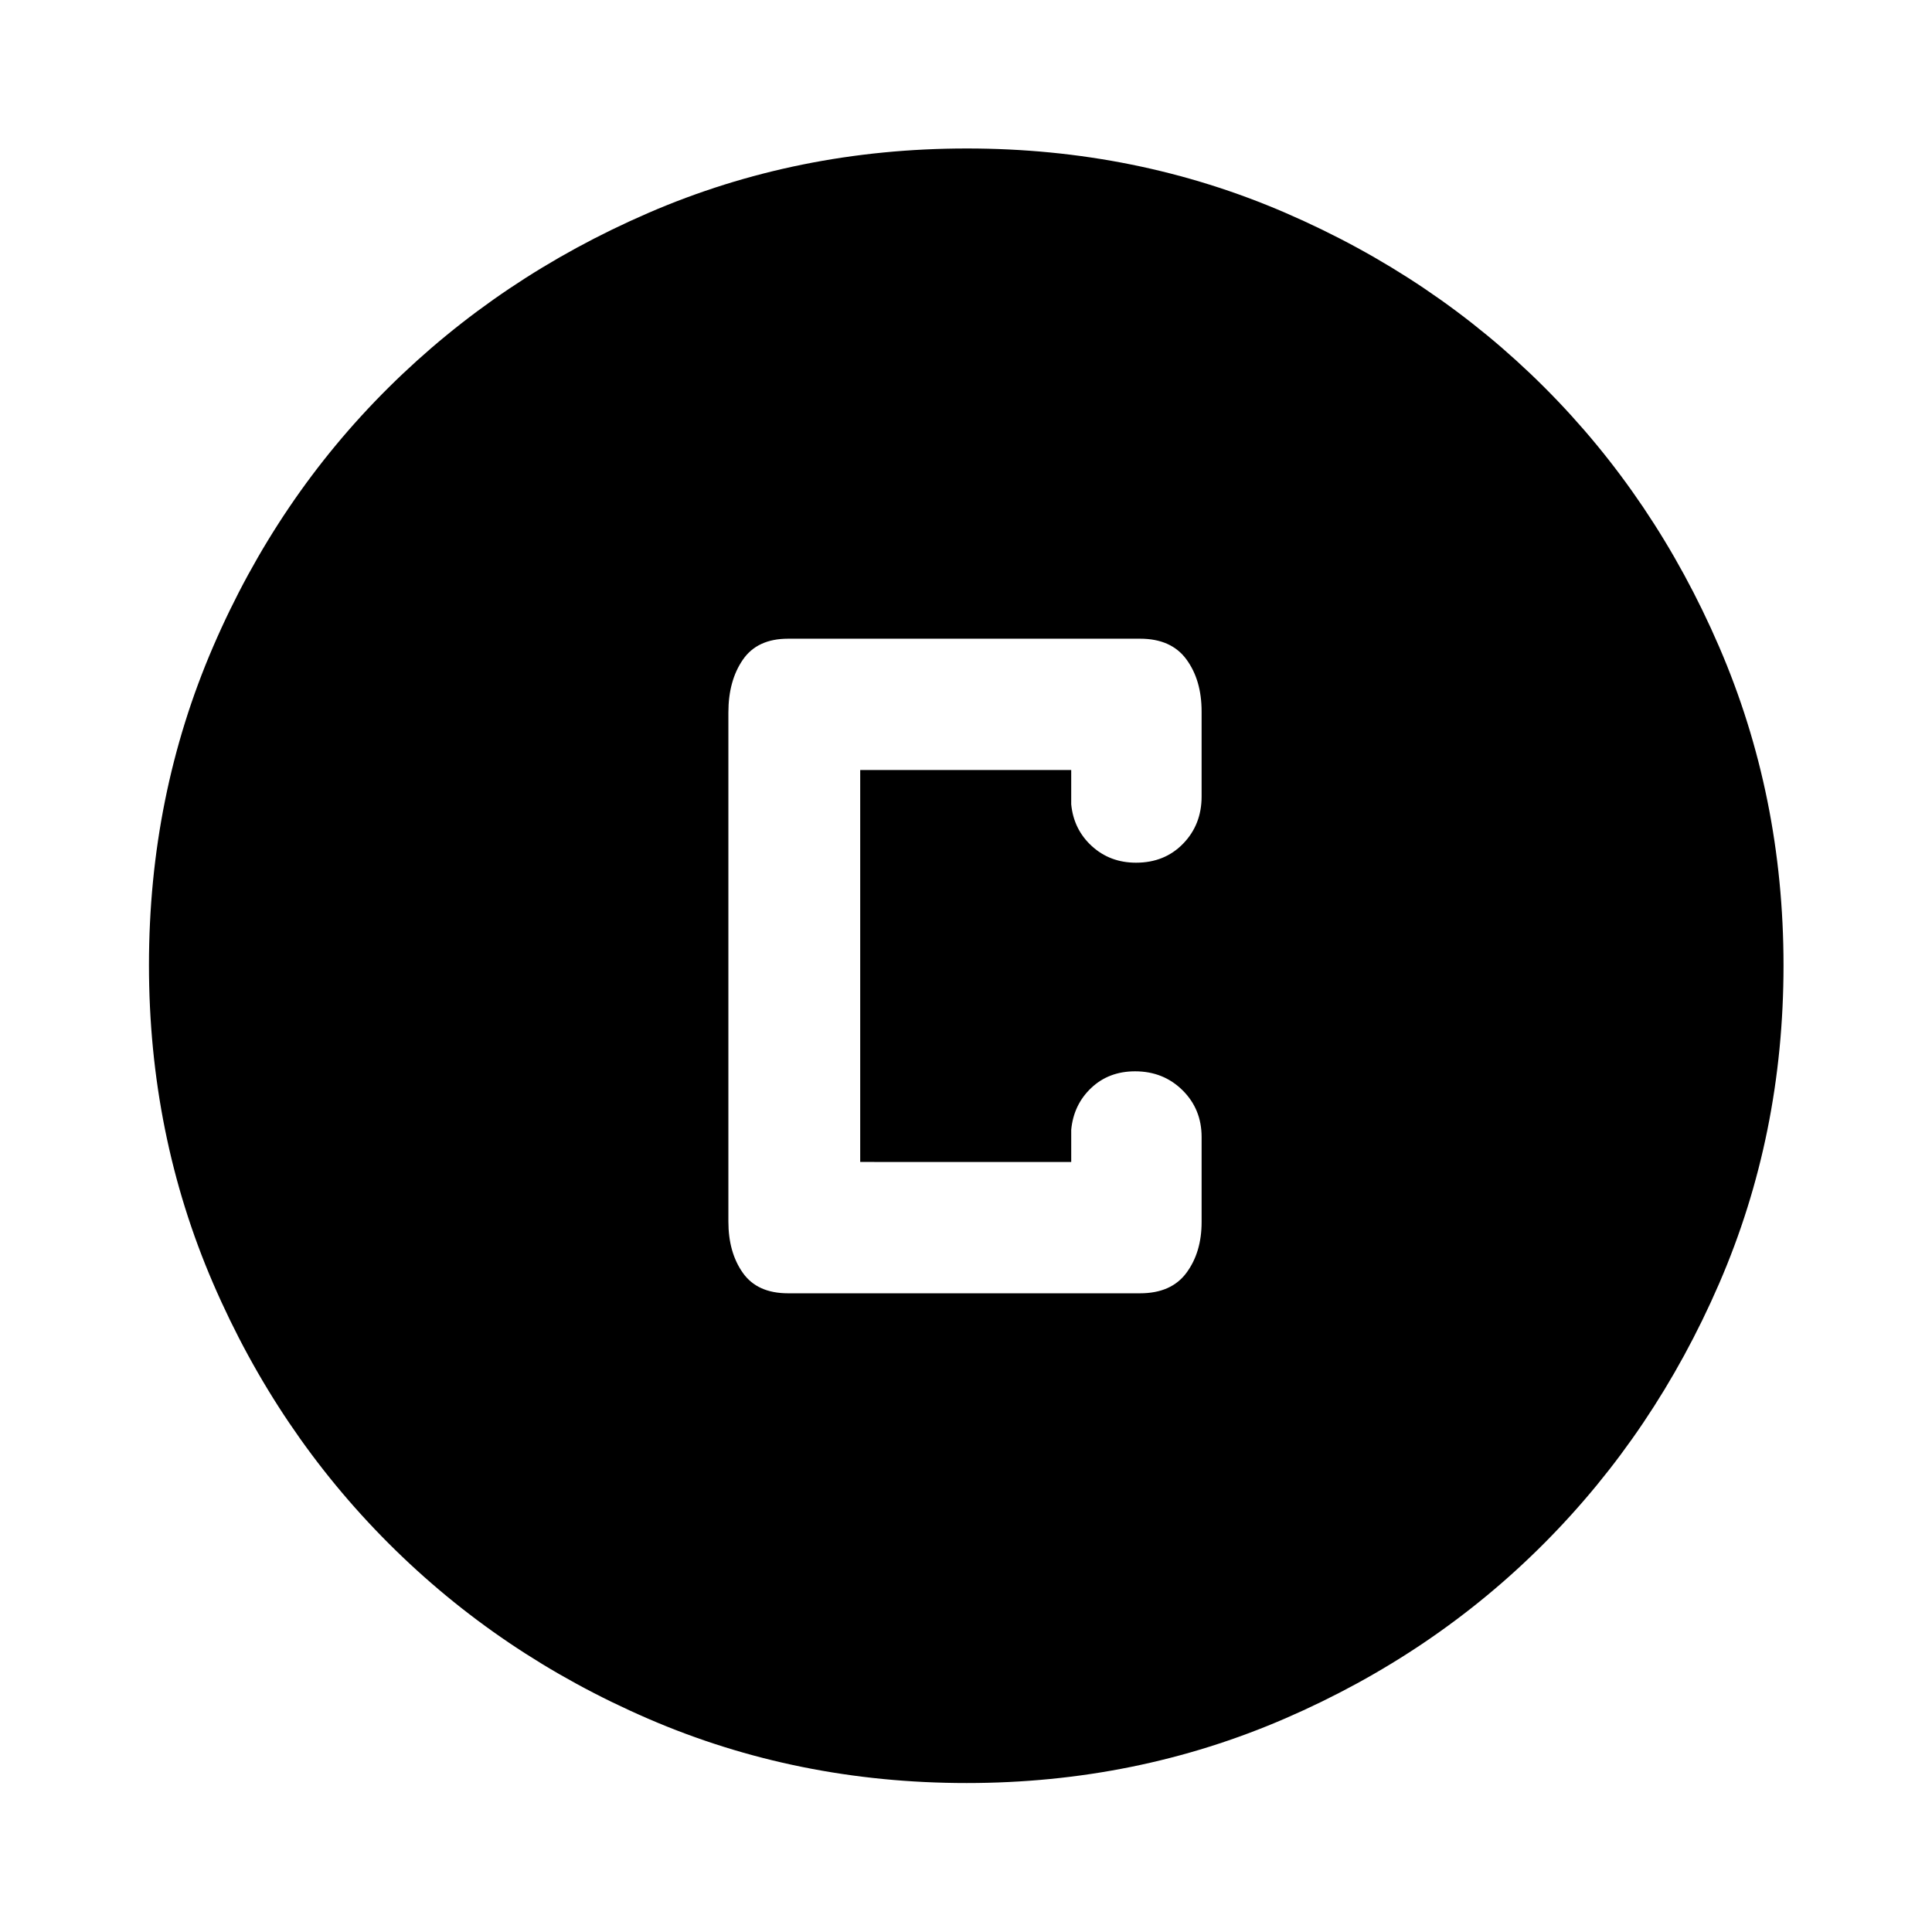 <svg xmlns="http://www.w3.org/2000/svg" width="48" height="48" viewBox="0 -960 960 960"><path d="M480.3-74.02q-84.2 0-158.04-31.88-73.84-31.88-129.16-87.2-55.32-55.32-87.2-129.2-31.88-73.88-31.88-158.17 0-84.28 31.88-158.2 31.88-73.91 87.16-128.74 55.28-54.84 129.18-86.82 73.9-31.99 158.21-31.99 84.3 0 158.25 31.97 73.94 31.97 128.75 86.77 54.82 54.8 86.79 128.88 31.98 74.08 31.98 158.33 0 84.24-31.99 158.07-31.98 73.84-86.82 128.95-54.83 55.1-128.87 87.17Q564.5-74.02 480.3-74.02Zm-88.73-243.35h174.91q15.52 0 23.05-10.17 7.54-10.18 7.54-25.22v-42.28q0-13.87-9.51-23.25-9.5-9.38-23.54-9.38-13.06 0-21.8 8.26-8.74 8.27-9.94 20.78v16H427.43v-194.74h104.85v17q1.2 12.51 10.23 20.78 9.04 8.26 21.98 8.26 14.23 0 23.4-9.46 9.18-9.46 9.18-23.41v-42.28q0-15.58-7.54-25.86-7.53-10.29-23.05-10.29H391.57q-15.29 0-22.46 10.45-7.18 10.44-7.18 26.18v253q0 15.31 7.18 25.47 7.17 10.16 22.46 10.16Z"/></svg>